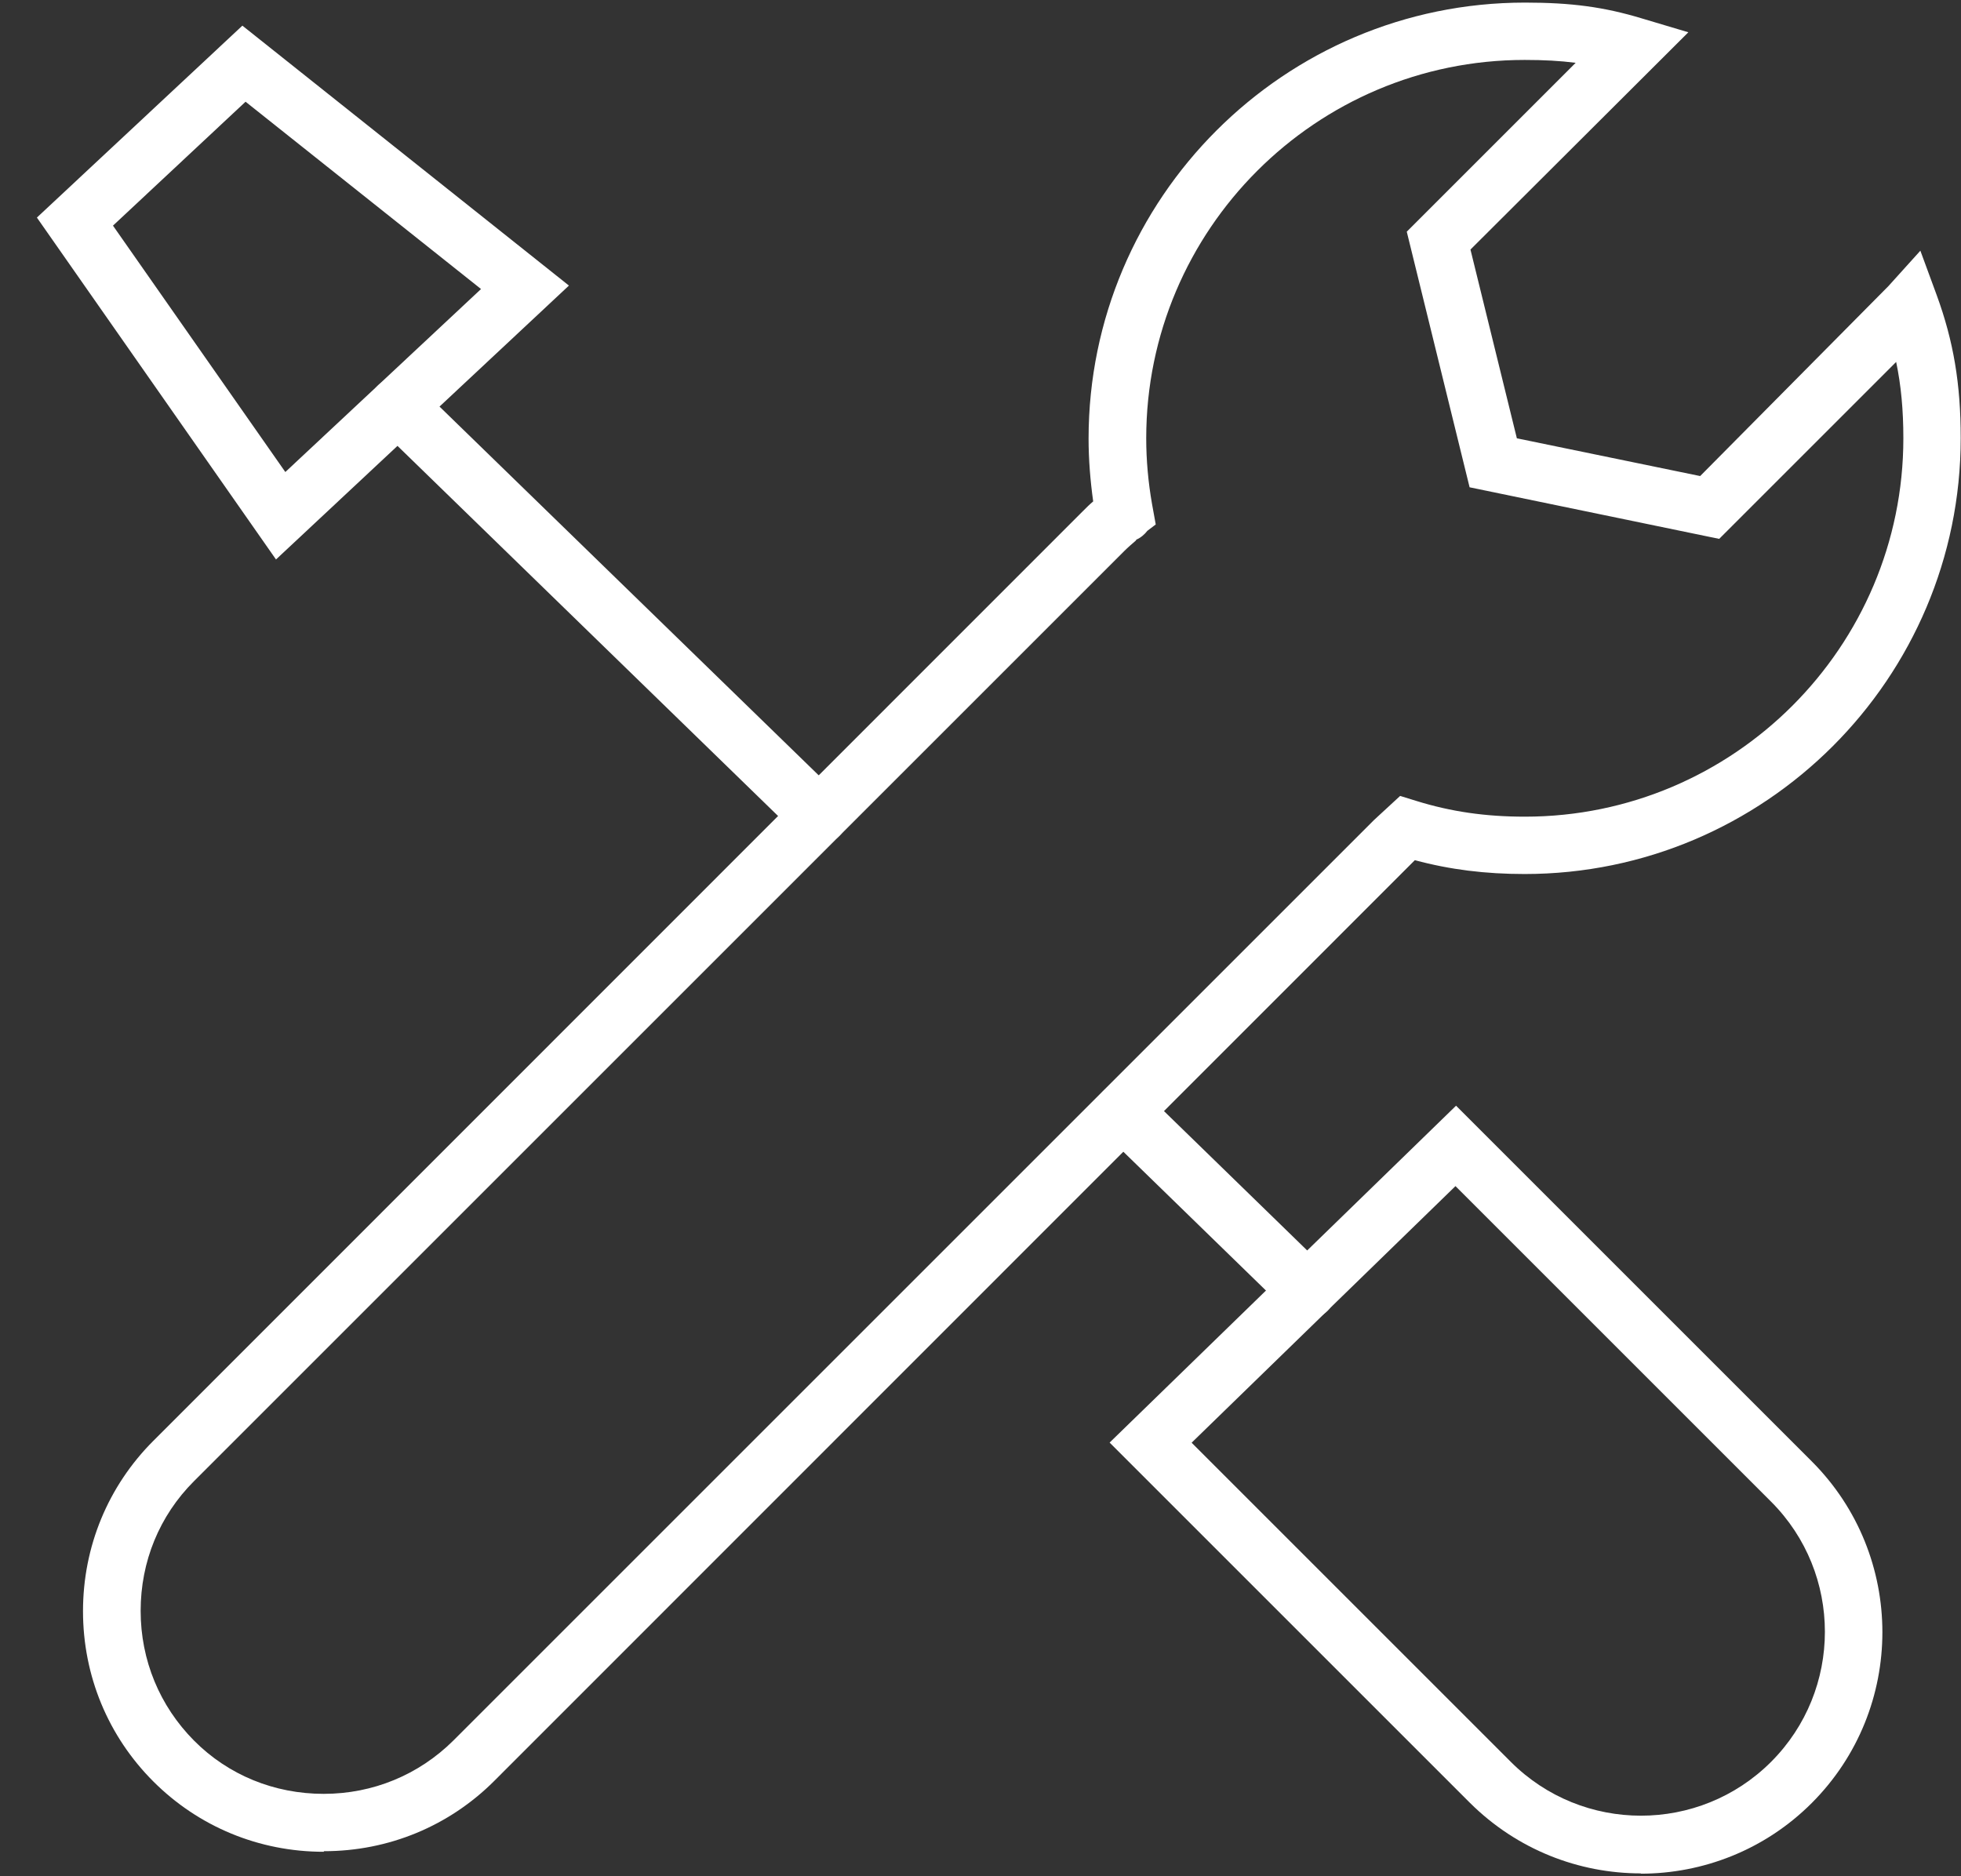 <?xml version="1.0" encoding="UTF-8"?> <svg xmlns="http://www.w3.org/2000/svg" id="Calque_1" viewBox="0 0 68.04 65.1"><rect x="0" y="0" width="68.04" height="65.1" fill="#333333" stroke="none"/><defs><style>.cls-1{fill:#fff;}</style></defs><path class="cls-1" d="M11.23,64.26c-2.24,0-4.34-.87-5.91-2.44-1.57-1.57-2.44-3.67-2.44-5.91s.87-4.34,2.44-5.91L37.59,17.72c.11-.11,.22-.22,.34-.32-.1-.72-.16-1.45-.16-2.18C37.77,6.88,44.56,.09,52.91,.09c1.6,0,2.74,.15,4.06,.55l1.61,.48-7.56,7.54,1.61,6.55,6.36,1.31,6.53-6.59,1.11-1.23,.57,1.55c.58,1.59,.83,3.07,.83,4.95,0,8.34-6.79,15.13-15.13,15.13-1.36,0-2.58-.15-3.81-.48l-.03,.03-31.91,31.92c-1.57,1.57-3.67,2.44-5.91,2.44ZM39.42,18.75c-.14,.12-.29,.25-.42,.38L6.73,51.4c-1.2,1.2-1.85,2.79-1.85,4.5s.66,3.3,1.85,4.5,2.79,1.85,4.5,1.85,3.3-.66,4.5-1.85l31.95-31.95,.9-.83,.55,.17c1.22,.38,2.42,.55,3.78,.55,7.24,0,13.13-5.89,13.13-13.13,0-.98-.08-1.84-.25-2.65l-6.14,6.14-8.66-1.79-2.18-8.87,5.86-5.86c-.54-.07-1.11-.1-1.77-.1-7.24,0-13.13,5.89-13.13,13.13,0,.76,.07,1.53,.2,2.27l.13,.72-.29,.22c-.1,.13-.23,.24-.39,.31Z"></path><path class="cls-1" d="M56.93,65.01c-2.15,0-4.29-.82-5.93-2.45l-12.5-12.5,12.02-11.69,12.34,12.34c3.27,3.27,3.27,8.59,0,11.86-1.63,1.63-3.78,2.45-5.93,2.45Zm-15.58-14.94l11.07,11.07c2.49,2.49,6.54,2.49,9.03,0,2.49-2.49,2.49-6.54,0-9.03l-10.95-10.95-9.15,8.9Z"></path><path class="cls-1" d="M9.58,19.42L1.28,7.55,8.41,.89l11.33,9.02-10.17,9.51ZM3.92,7.83l5.98,8.55,6.79-6.35L8.52,3.53,3.92,7.83Z"></path><path class="cls-1" d="M45.36,45.78c-.25,0-.5-.09-.7-.28l-6.38-6.21c-.4-.38-.4-1.02-.02-1.41,.38-.4,1.02-.4,1.41-.02l6.38,6.21c.4,.38,.4,1.02,.02,1.41-.2,.2-.46,.3-.72,.3Z"></path><path class="cls-1" d="M28.42,29.3c-.25,0-.5-.09-.7-.28L13.11,14.81c-.4-.39-.4-1.02-.02-1.41,.39-.4,1.02-.4,1.41-.02l14.61,14.21c.4,.39,.4,1.02,.02,1.41-.2,.2-.46,.3-.72,.3Z"></path></svg> 